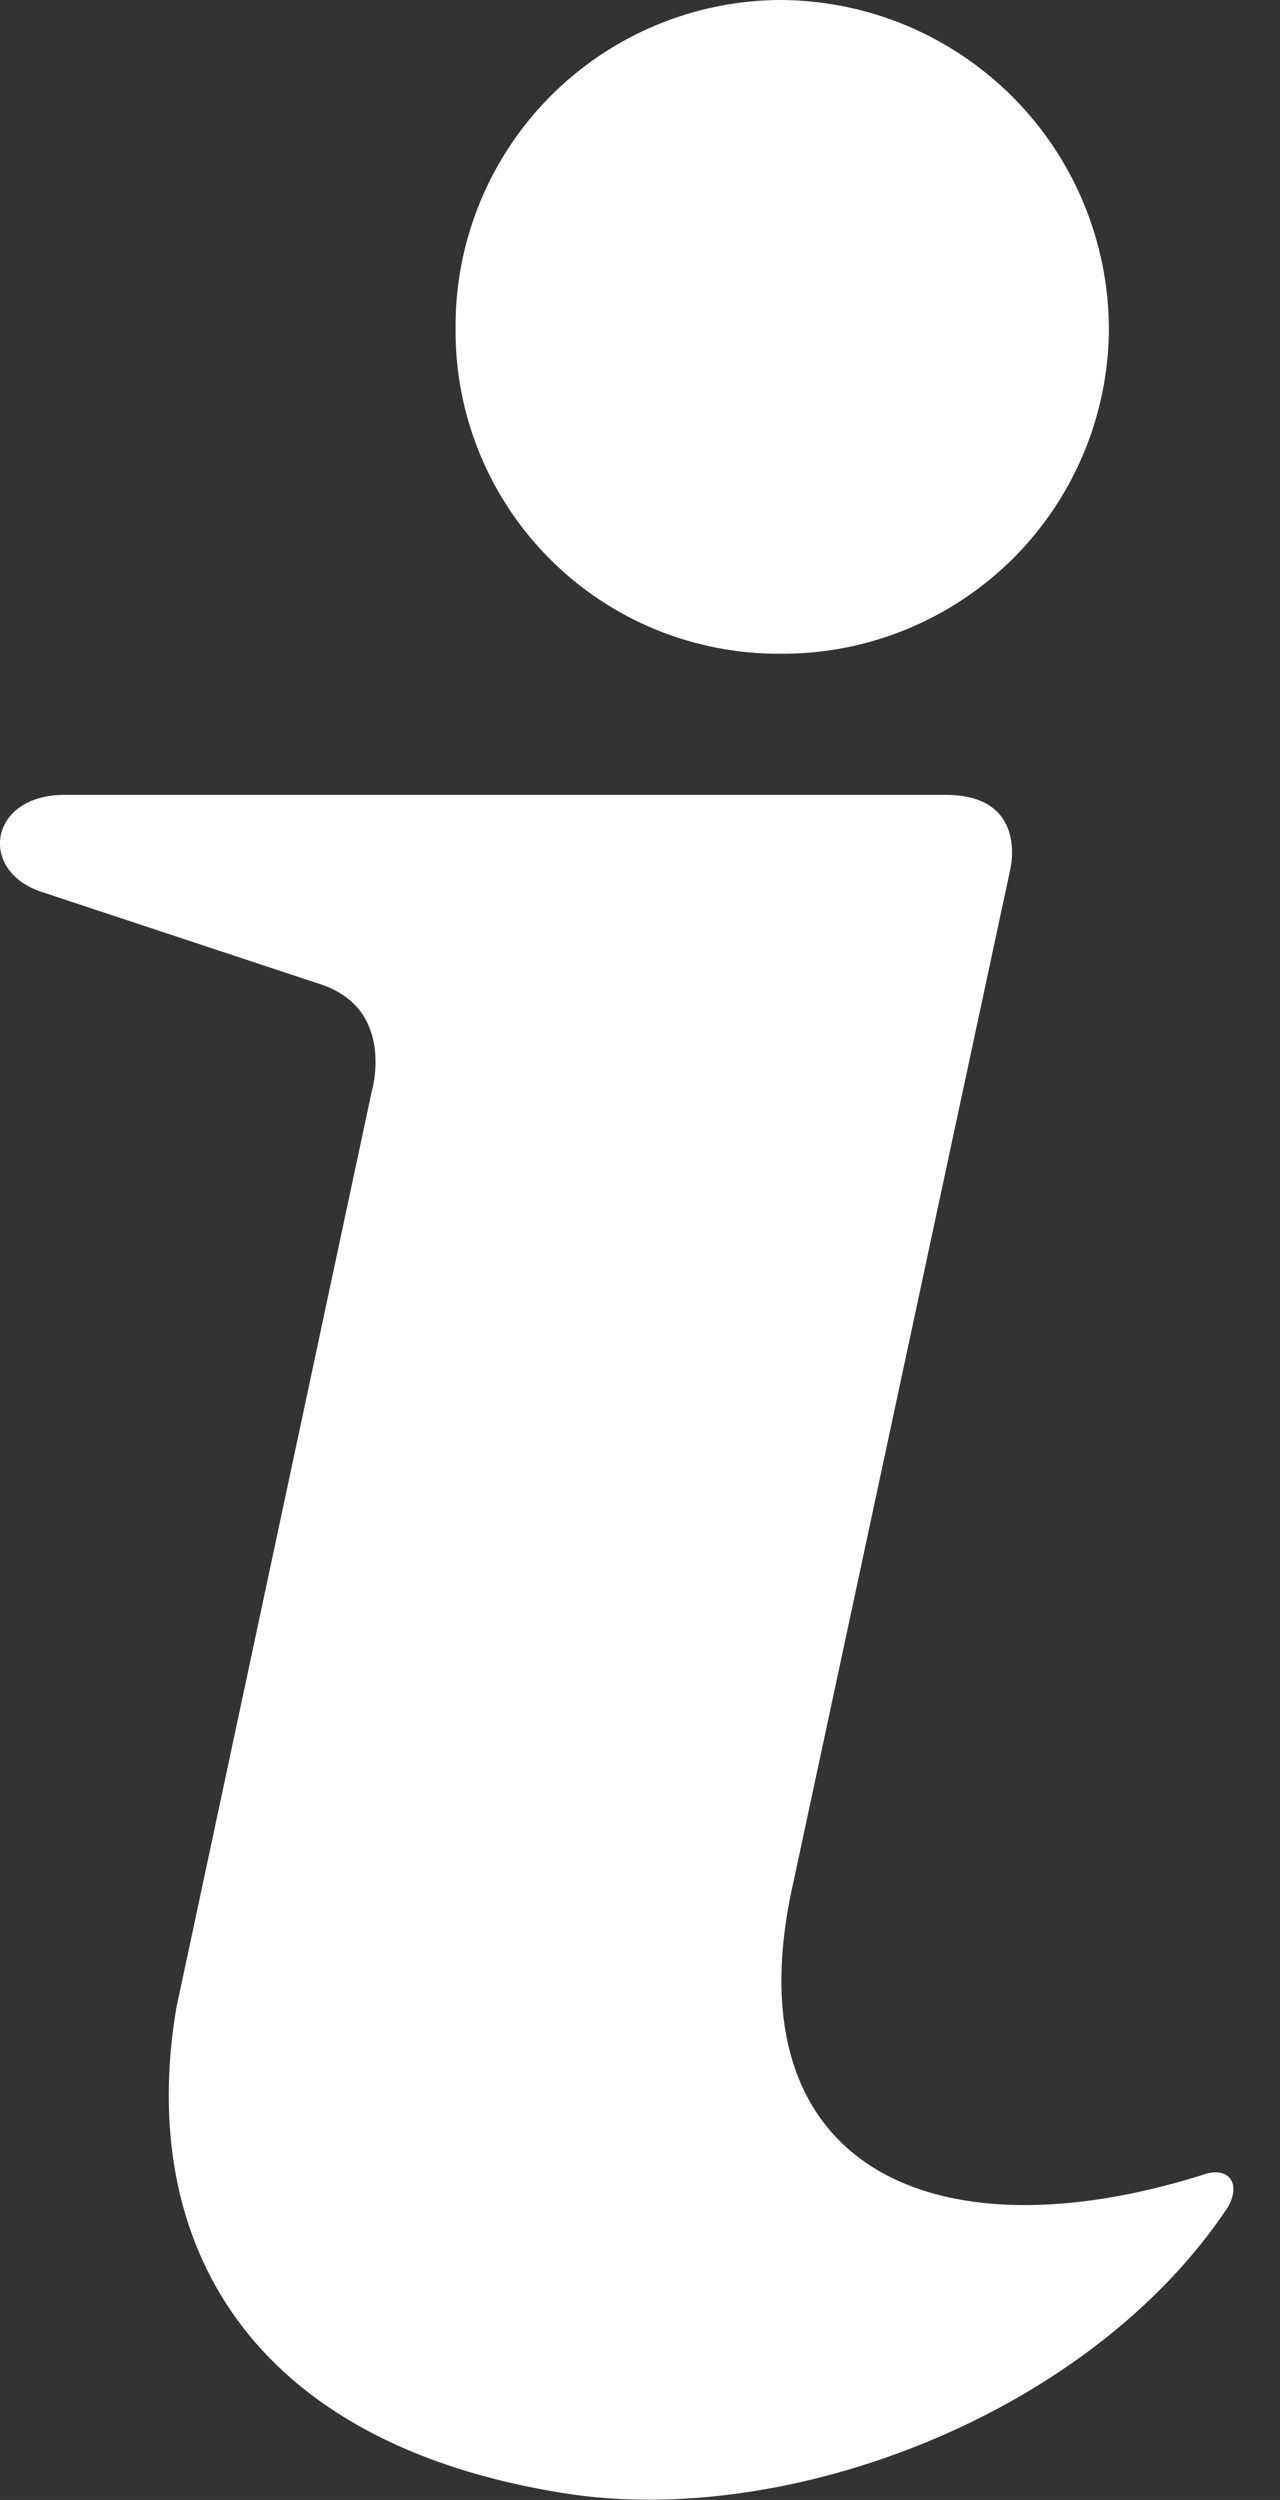 <svg width="21" height="41" viewBox="0 0 21 41" fill="none" xmlns="http://www.w3.org/2000/svg">
<rect x="0" y="0" width="21" height="41" fill="#333333" stroke="none"/>
<g clip-path="url(#clip0_1758_3157)">
<path d="M16.573 14.266L13.018 30.862C11.962 35.506 15.261 37.069 19.727 35.67C20.111 35.522 20.383 35.762 20.149 36.192C17.887 39.599 12.938 41.472 9.265 40.891C4.076 40.073 2.252 36.77 2.891 32.94L6.094 17.922C6.094 17.922 6.512 16.558 5.264 16.144L0.642 14.614C-0.362 14.248 -0.163 13.036 1.055 13.036H15.514C16.887 13.037 16.573 14.266 16.573 14.266Z" fill="white"/>
<path d="M12.799 0C14.228 0.004 15.598 0.574 16.609 1.585C17.619 2.595 18.189 3.965 18.193 5.395C18.19 6.099 18.047 6.795 17.774 7.445C17.501 8.094 17.103 8.683 16.602 9.177C16.1 9.672 15.507 10.063 14.854 10.328C14.201 10.593 13.503 10.727 12.799 10.721C12.098 10.725 11.404 10.59 10.756 10.324C10.108 10.058 9.519 9.666 9.024 9.17C8.528 8.675 8.136 8.086 7.87 7.438C7.604 6.79 7.469 6.095 7.474 5.395C7.468 4.69 7.601 3.992 7.866 3.339C8.131 2.687 8.522 2.093 9.016 1.592C9.511 1.091 10.1 0.692 10.749 0.419C11.398 0.146 12.095 0.003 12.799 0Z" fill="white"/>
</g>
<defs>
<clipPath id="clip0_1758_3157">
<rect width="20.236" height="41" fill="white"/>
</clipPath>
</defs>
</svg>
